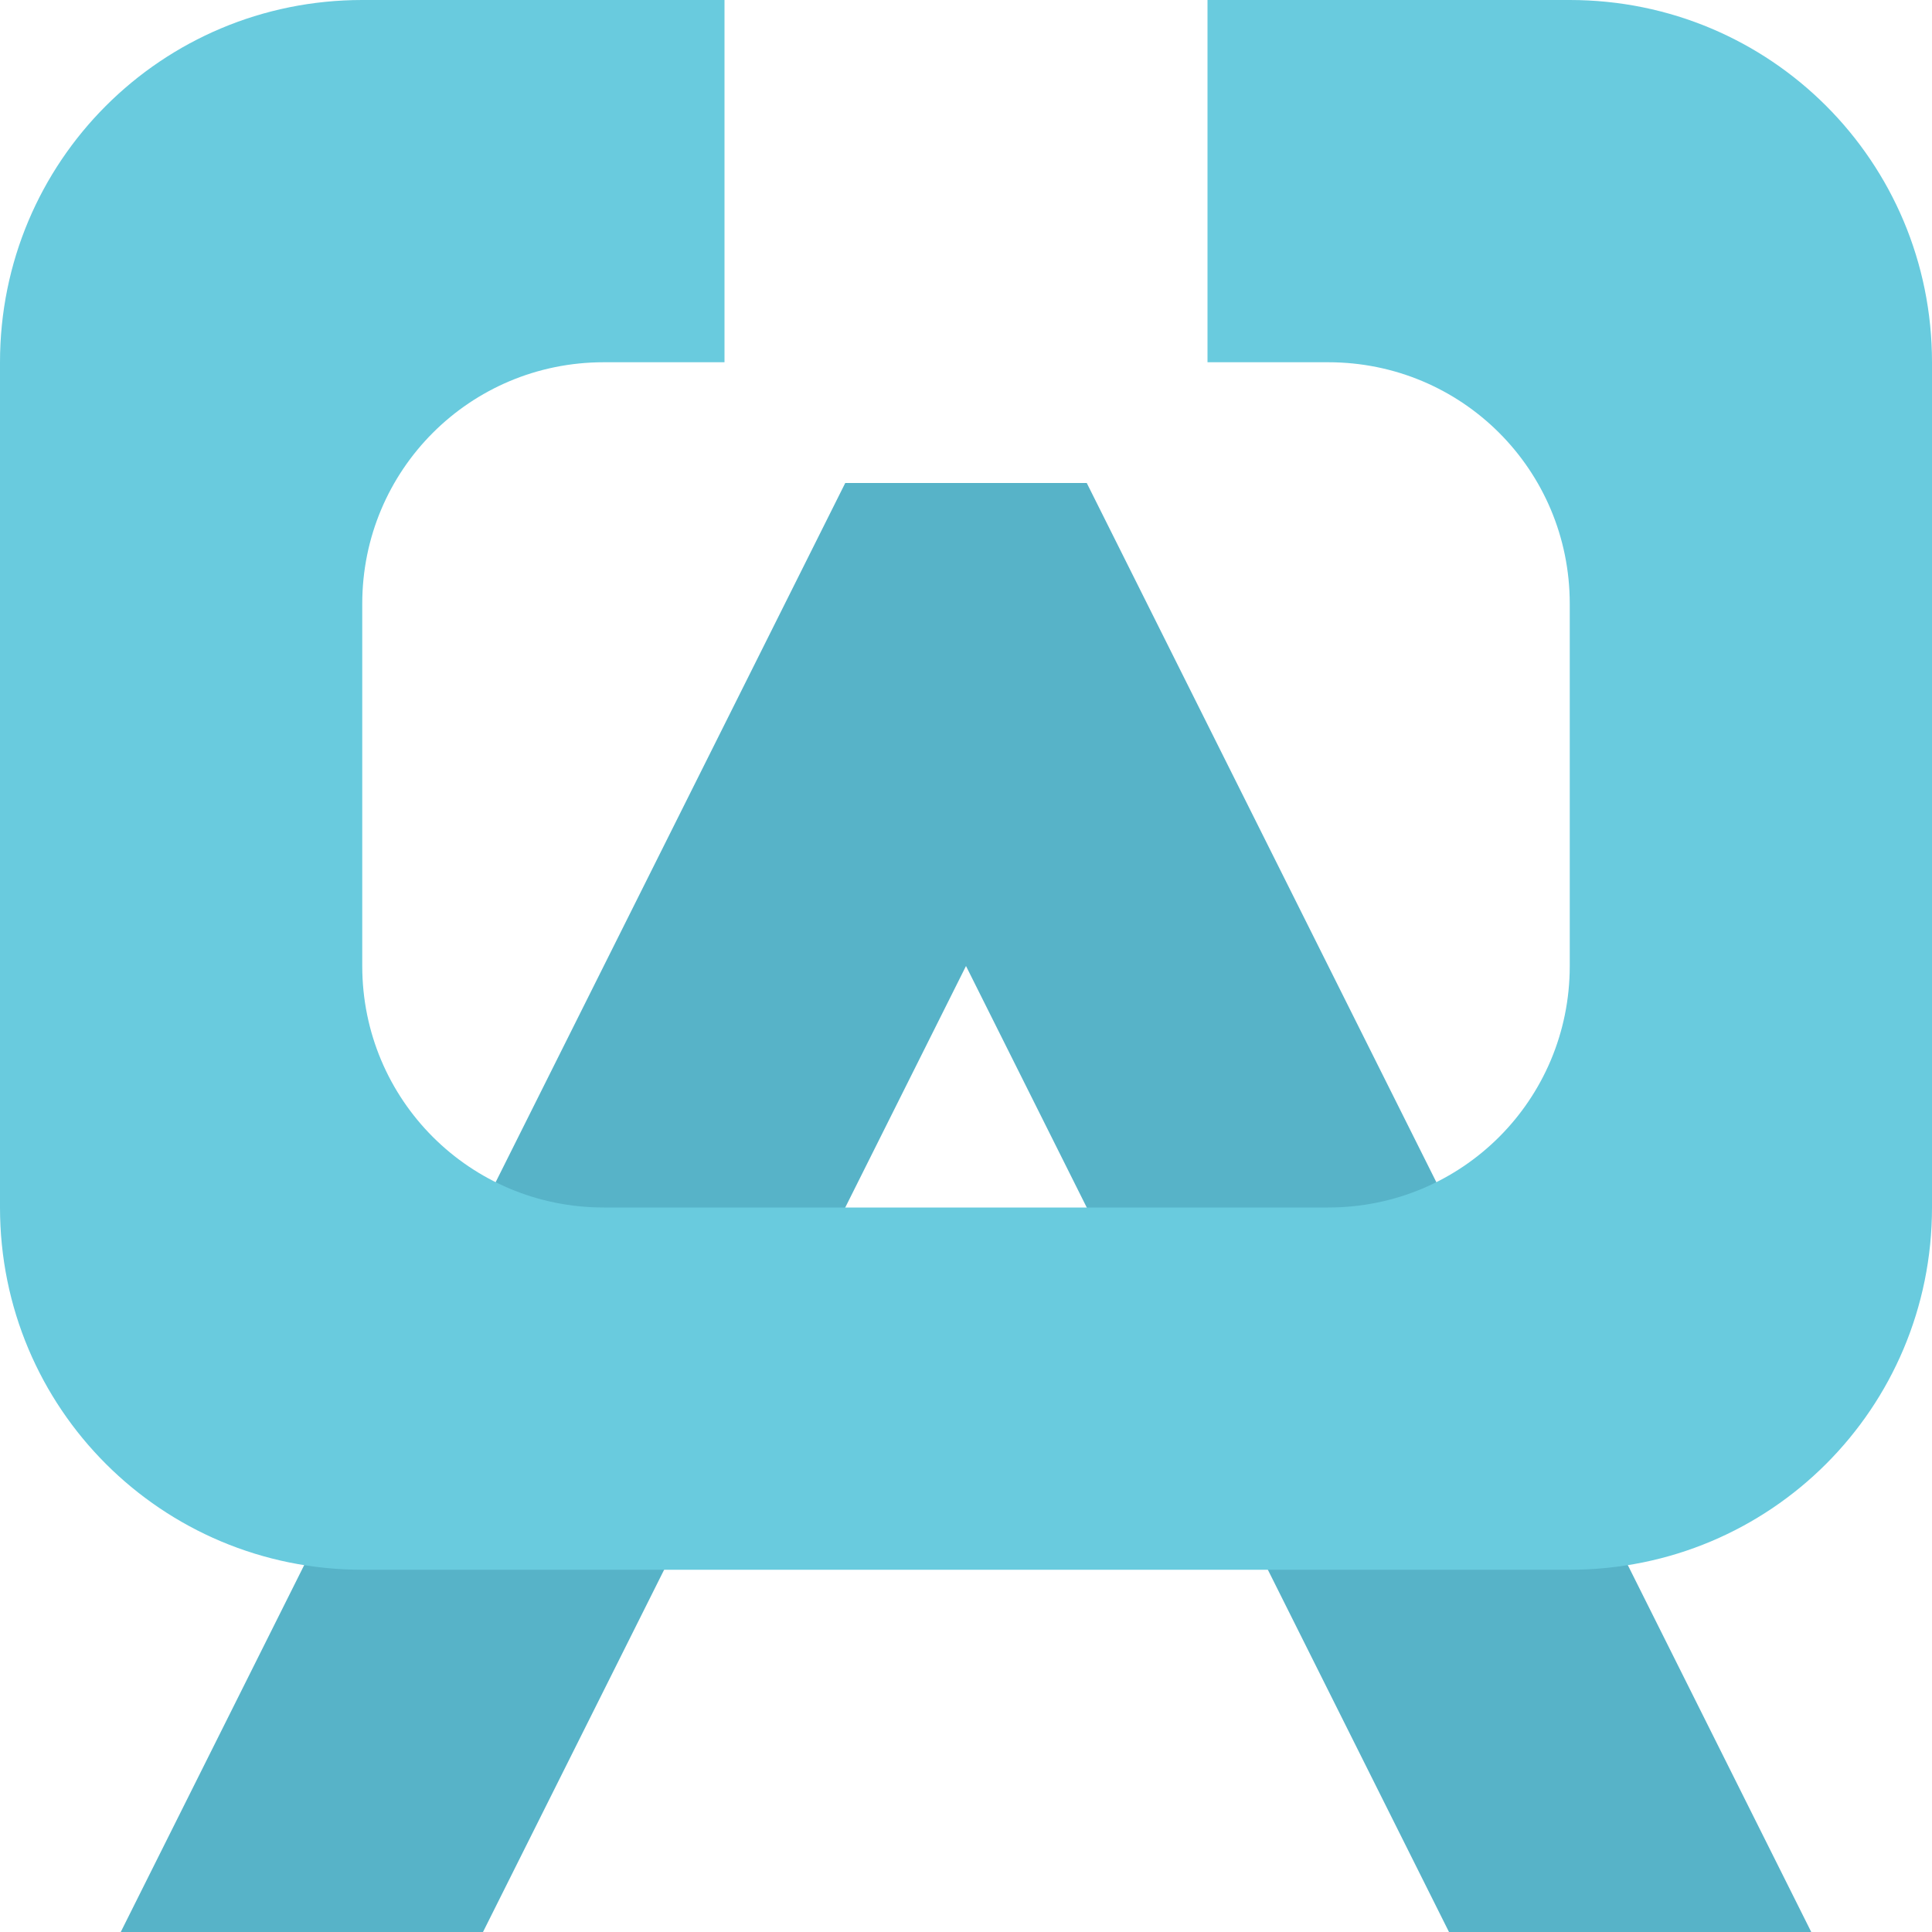 <svg width="16" height="16" version="1.1" xmlns="http://www.w3.org/2000/svg">
 <path d="m1 16h3l4-8 4 8h3l-6-12h-2z" style="fill:#57b3c8"/>
 <path d="m3 0c-1.662 0-3 1.338-3 3v7c0 1.662 1.338 3 3 3h10c1.662 0 3-1.338 3-3v-7c0-1.662-1.338-3-3-3h-3v3h1c1.108 0 2 0.892 2 2v3c0 1.108-0.892 2-2 2h-6c-1.108 0-2-0.892-2-2v-3c0-1.108 0.892-2 2-2h1v-3z" style="fill:#69cbde"/>
</svg>
